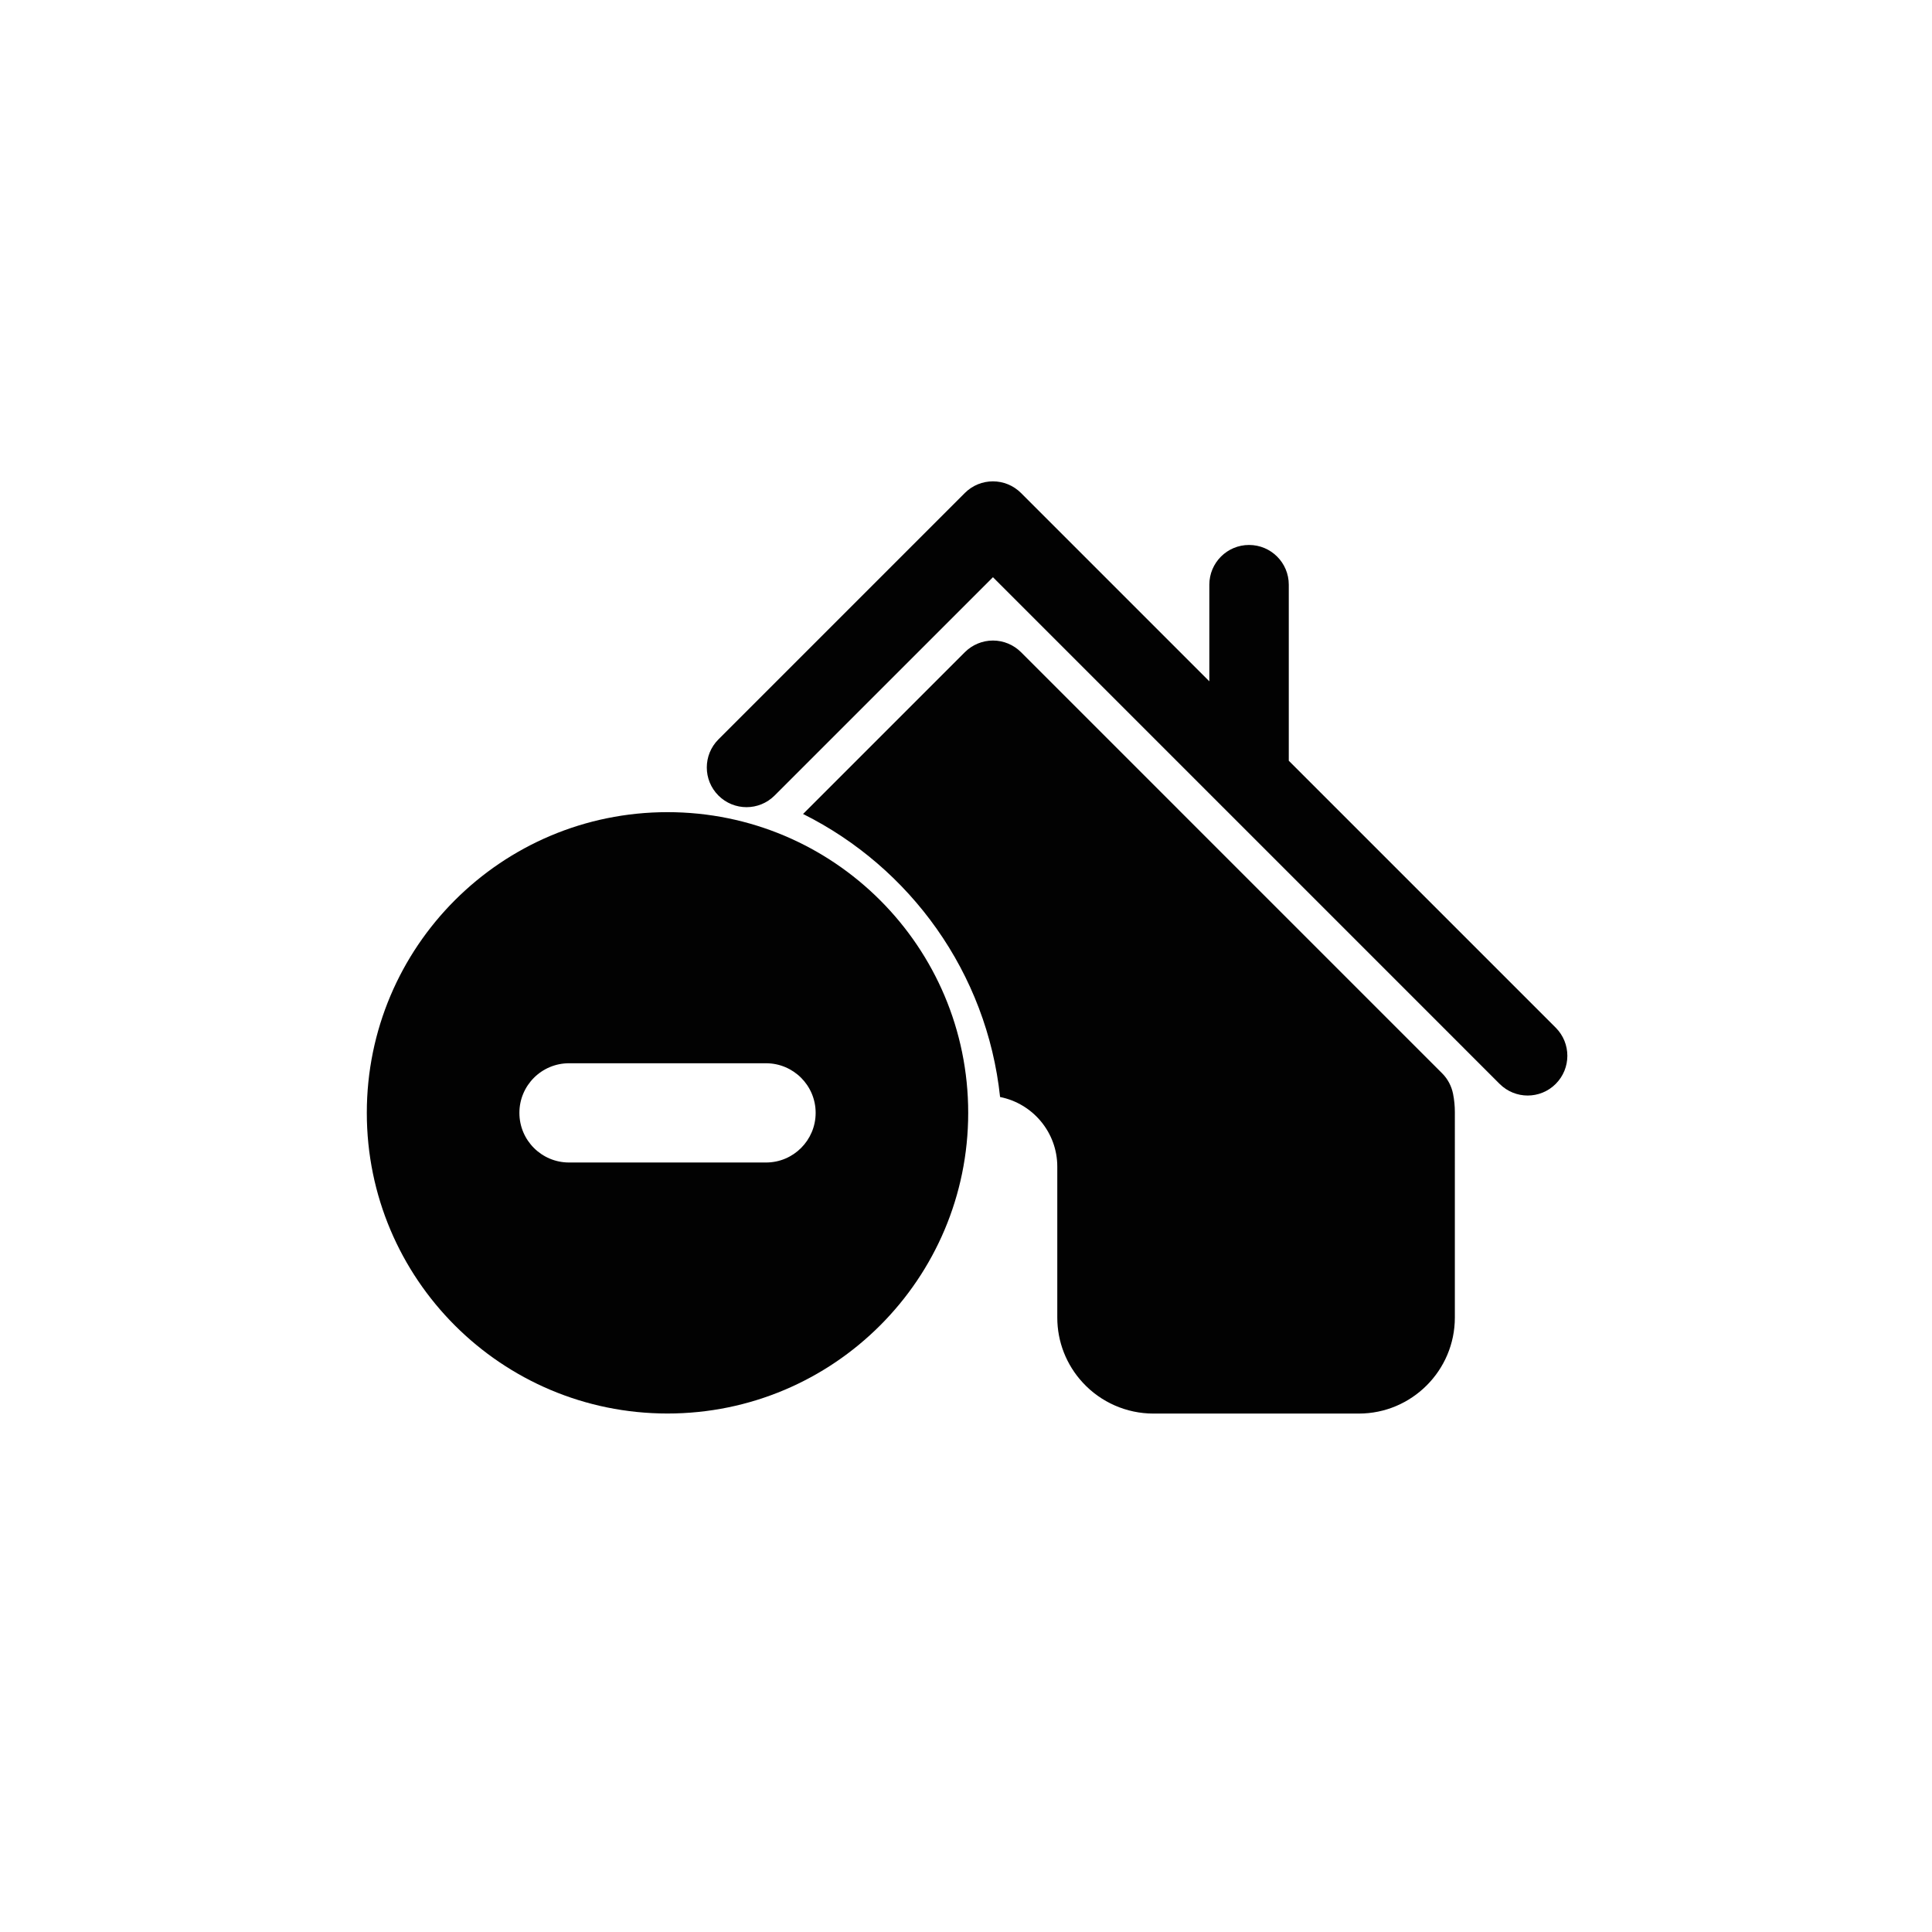 <?xml version="1.0" encoding="utf-8"?>
<!-- Generator: Adobe Illustrator 16.0.4, SVG Export Plug-In . SVG Version: 6.00 Build 0)  -->
<!DOCTYPE svg PUBLIC "-//W3C//DTD SVG 1.1//EN" "http://www.w3.org/Graphics/SVG/1.1/DTD/svg11.dtd">
<svg version="1.1" id="Capa_1" xmlns="http://www.w3.org/2000/svg" xmlns:xlink="http://www.w3.org/1999/xlink" x="0px" y="0px"
	 width="100px" height="100px" viewBox="0 0 100 100" enable-background="new 0 0 100 100" xml:space="preserve">
<g>
	<path fill="#020202" d="M80.523,53.191L66.707,39.376v-9.113c0-1.135-0.92-2.056-2.057-2.056c-1.135,0-2.055,0.921-2.055,2.056
		v5.002l-9.748-9.748c-0.805-0.803-2.104-0.803-2.908,0L37.186,38.271c-0.803,0.803-0.803,2.104,0,2.906
		c0.804,0.803,2.105,0.803,2.907,0l11.302-11.3l26.224,26.225c0.399,0.399,0.927,0.603,1.452,0.603s1.054-0.201,1.453-0.603
		C81.327,55.298,81.327,53.996,80.523,53.191z"/>
	<path fill="#020202" d="M74.643,55.553L52.848,33.757c-0.387-0.386-0.908-0.603-1.453-0.603s-1.066,0.217-1.454,0.603l-8.375,8.375
		c5.544,2.764,9.514,8.215,10.198,14.649c1.695,0.337,2.961,1.833,2.961,3.604v7.812c0,1.252,0.469,2.449,1.323,3.371
		c0.938,1.017,2.269,1.598,3.646,1.598h10.64c2.737,0,4.969-2.229,4.969-4.969V57.561c0-0.312-0.03-0.629-0.092-0.941
		C75.129,56.213,74.934,55.843,74.643,55.553z"/>
	<path fill="#020202" d="M34.55,42.037c-8.597,0-15.564,6.969-15.564,15.564c0,8.594,6.968,15.562,15.564,15.562
		c8.596,0,15.564-6.971,15.564-15.562C50.115,49.006,43.147,42.037,34.55,42.037z M39.649,60.171H29.453
		c-1.42,0-2.569-1.149-2.569-2.569c0-1.418,1.149-2.568,2.569-2.568h10.196c1.418,0,2.569,1.15,2.569,2.568
		C42.217,59.021,41.067,60.171,39.649,60.171z"/>
</g>
</svg>
